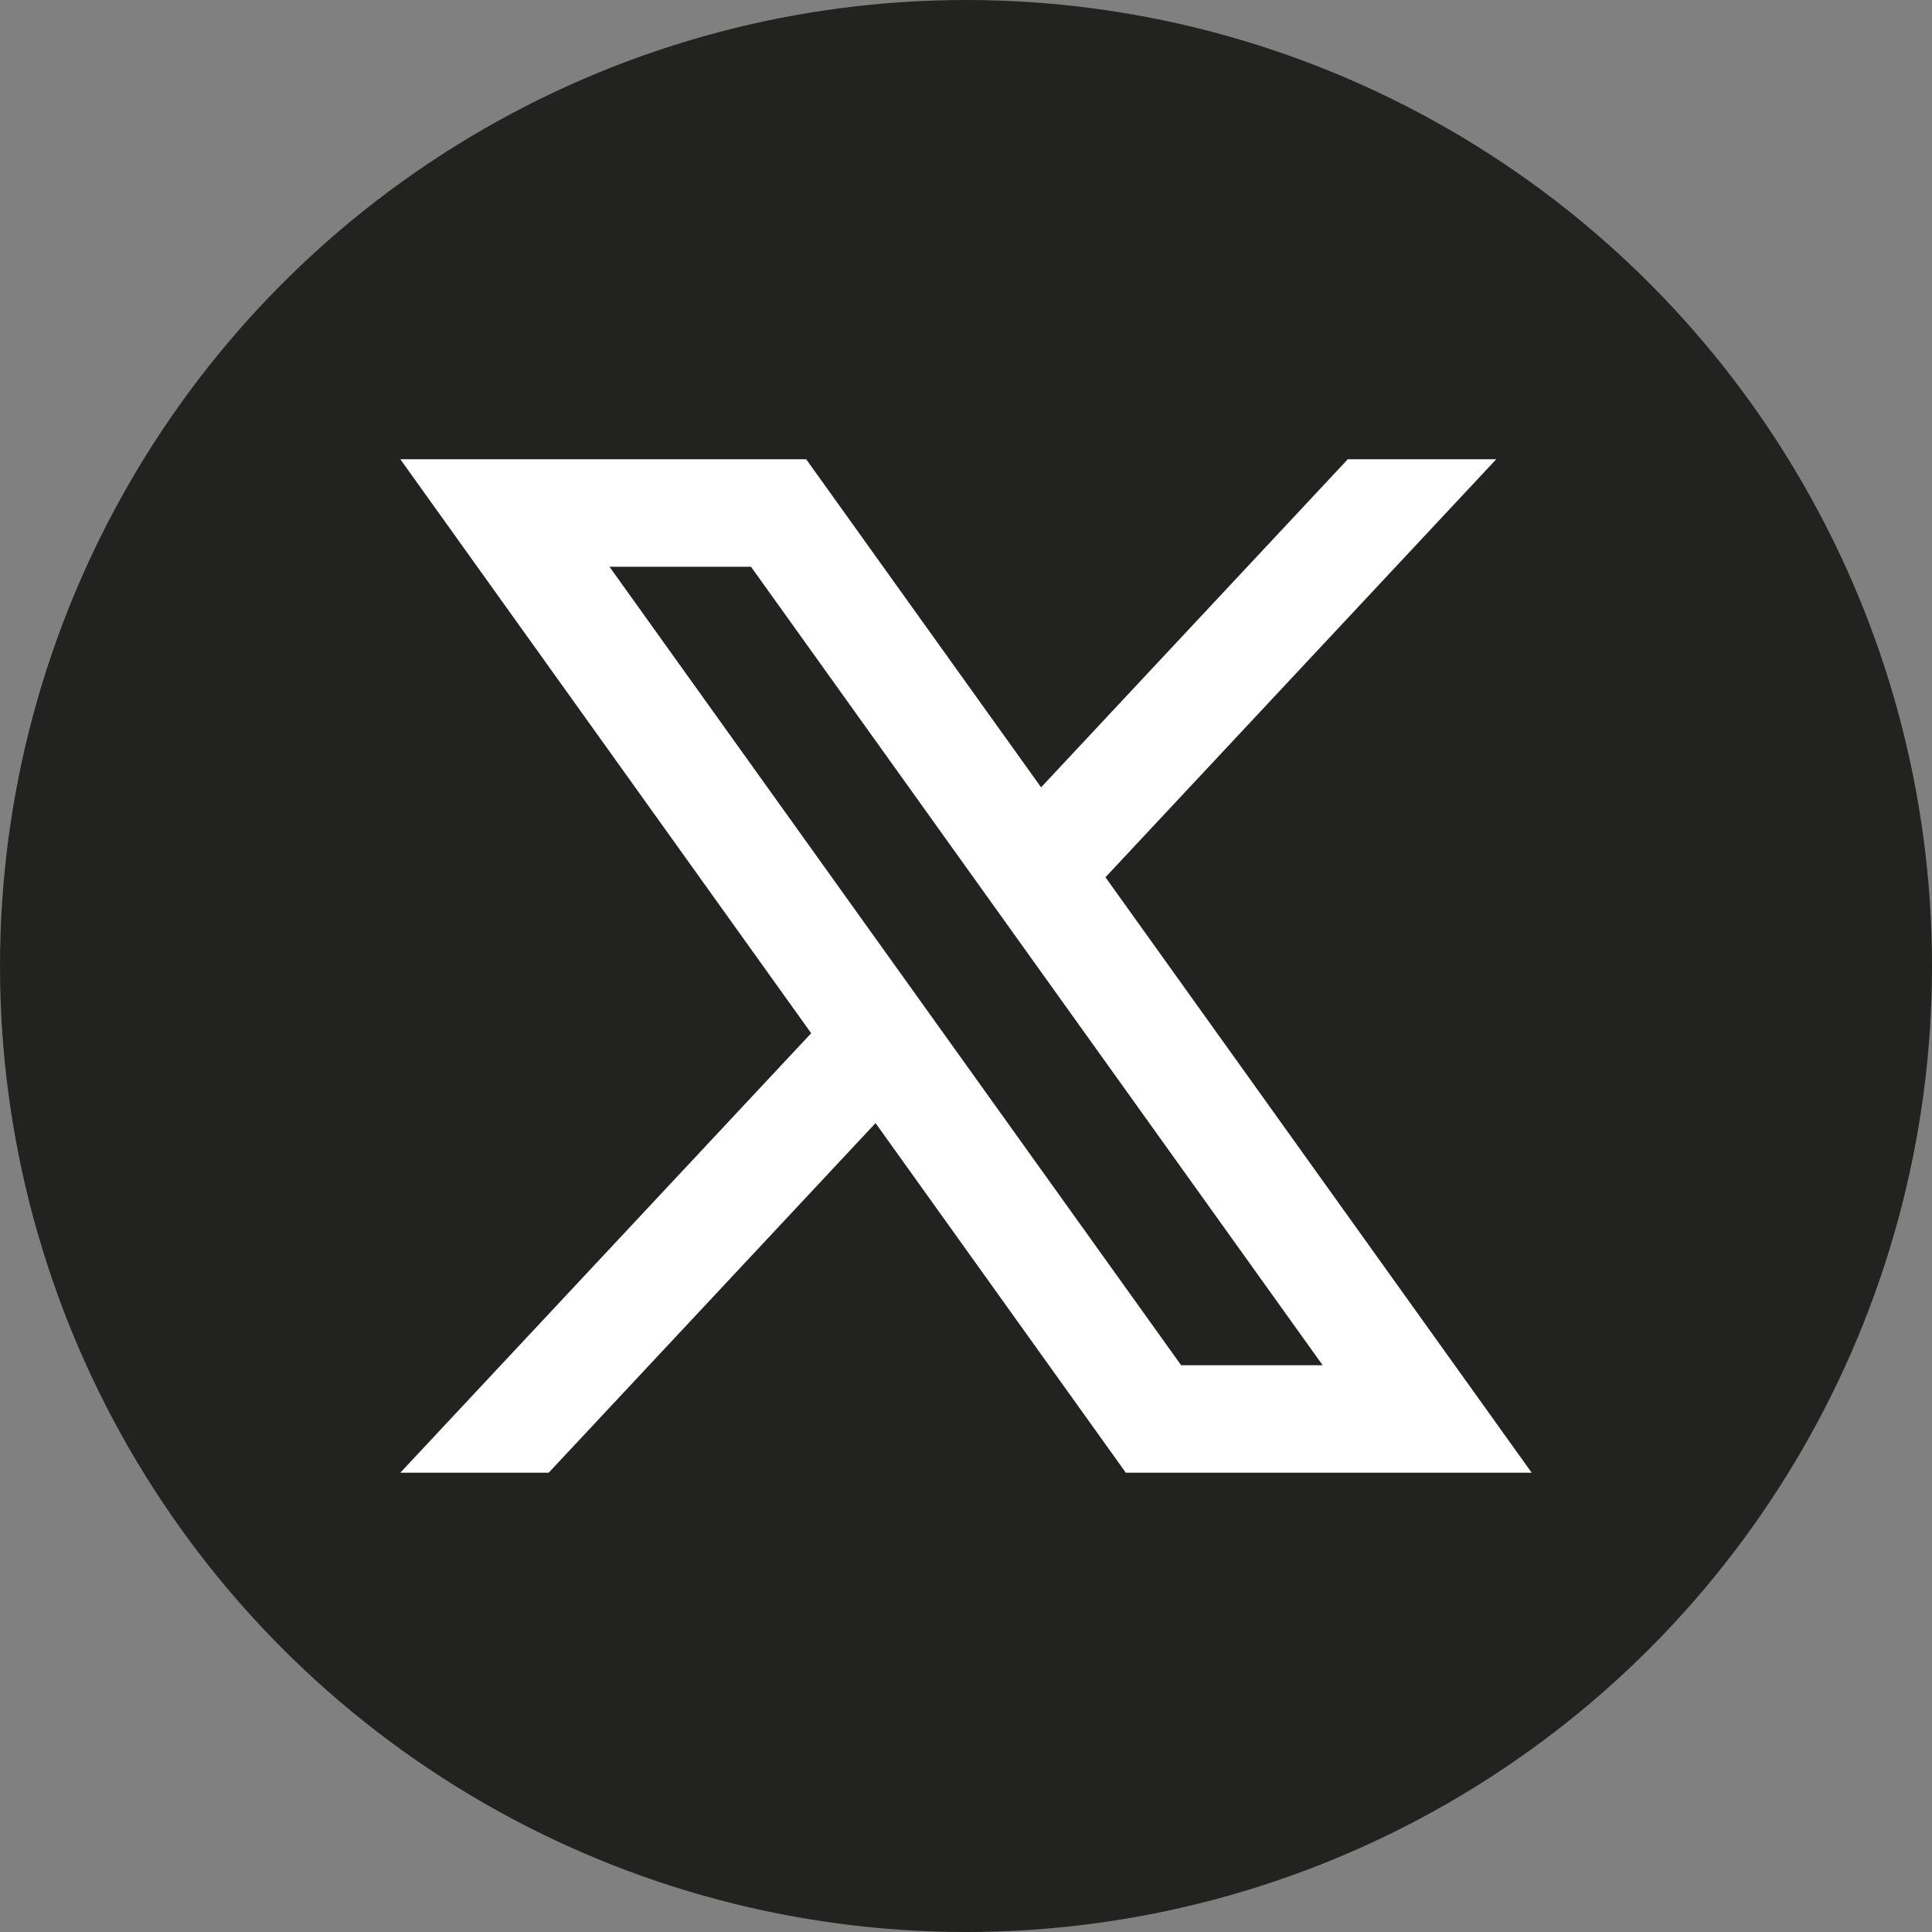 <svg xmlns="http://www.w3.org/2000/svg" width="36.354" height="36.354" viewBox="0 0 36.354 36.354">
  <rect x="0" y="0" width="36.354" height="36.354" fill="#808080" stroke="none"/>
  <g id="Group_387" data-name="Group 387" transform="translate(-7299.918 -3219)">
    <circle id="Ellipse_5" data-name="Ellipse 5" cx="18.177" cy="18.177" r="18.177" transform="translate(7299.918 3219)" fill="#222221"/>
    <path id="Path_36" data-name="Path 36" d="M619.35,102.327l7.353-7.865H623.91l-5.771,6.173-4.42-6.173h-7.637l7.731,10.8-7.731,8.269h2.792l6.15-6.578,4.709,6.578h7.637Zm-9.332-5.842h2.663l10.756,15.024h-2.663Z" transform="translate(6701.369 3133.18)" fill="#fff"/>
  </g>
</svg>
